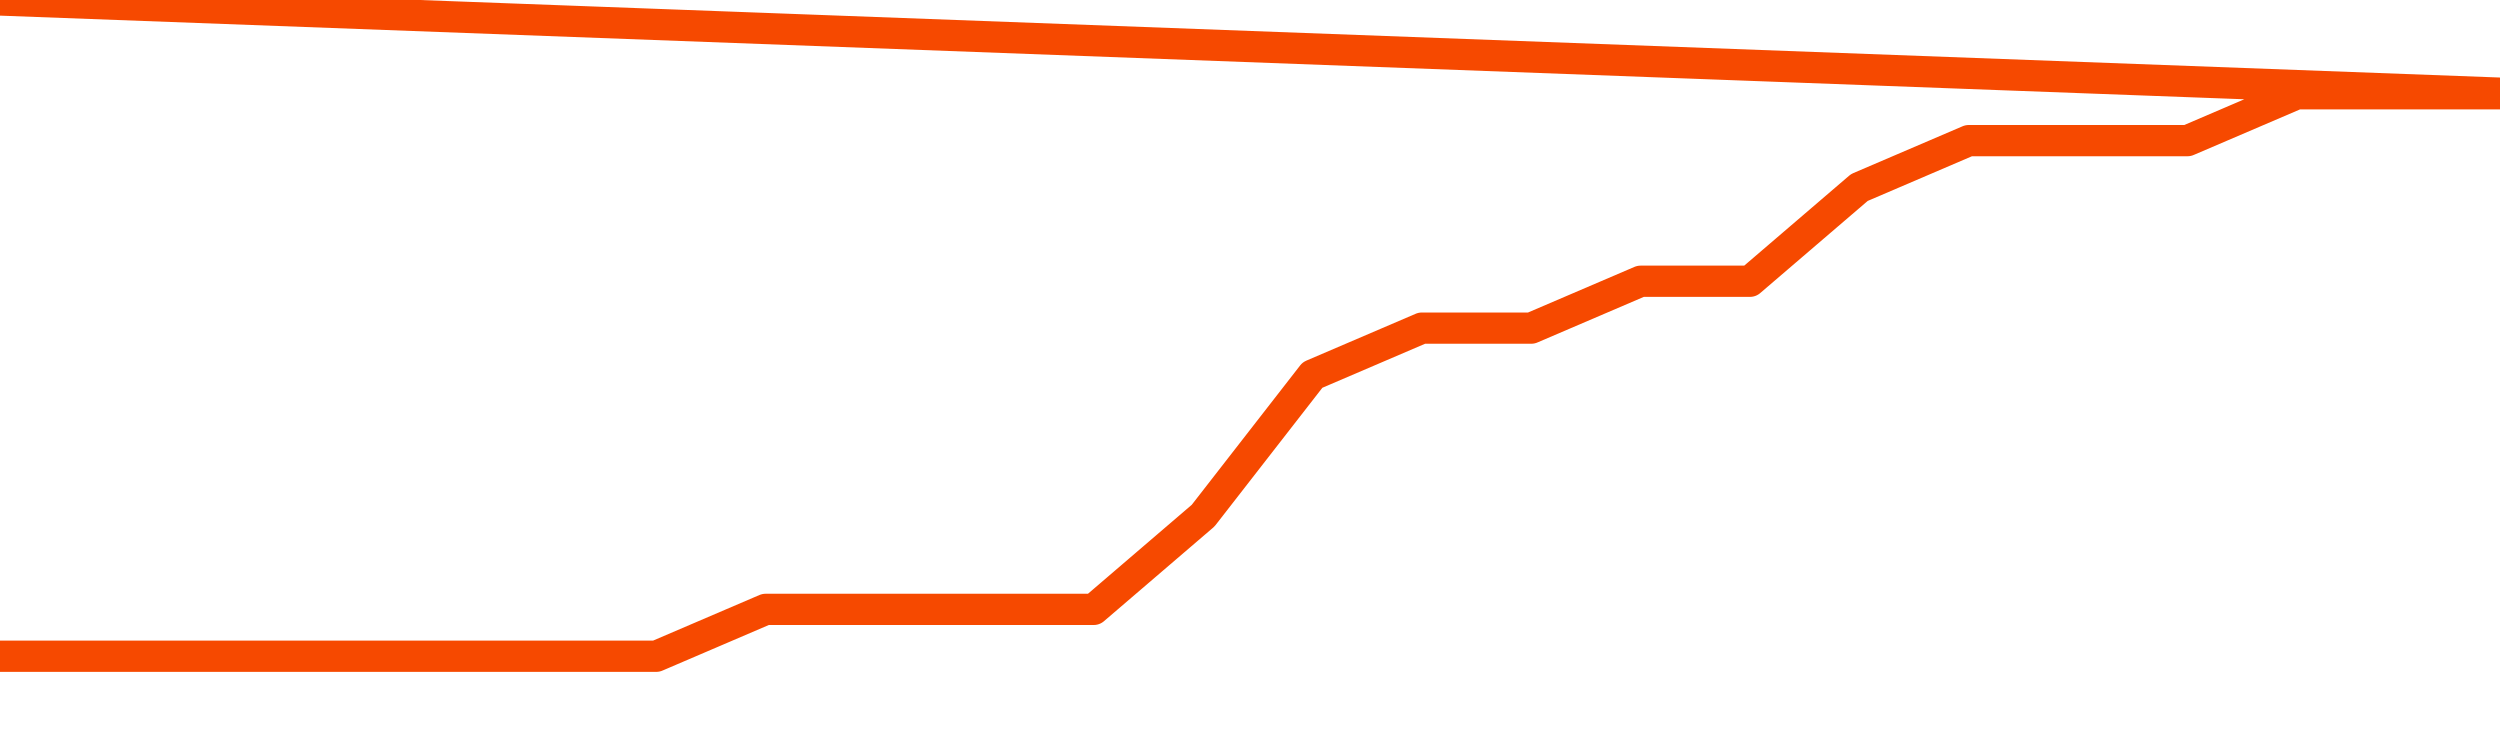       <svg
        version="1.1"
        xmlns="http://www.w3.org/2000/svg"
        width="80"
        height="24"
        viewBox="0 0 80 24">
        <path
          fill="url(#gradient)"
          fill-opacity="0.56"
          stroke="none"
          d="M 0,26 0.0,21.0 3.5,21.0 7.0,21.0 10.5,21.0 14.0,21.0 17.5,21.0 21.0,21.0 24.5,19.5 28.0,19.5 31.5,19.5 35.0,19.5 38.5,16.5 42.0,12.0 45.5,10.5 49.0,10.5 52.5,9.0 56.0,9.0 59.5,6.0 63.0,4.5 66.5,4.5 70.0,4.5 73.5,3.0 77.0,3.0 80.5,3.0 82,26 Z"
        />
        <path
          fill="none"
          stroke="#F64900"
          stroke-width="1"
          stroke-linejoin="round"
          stroke-linecap="round"
          d="M 0.0,21.0 3.5,21.0 7.0,21.0 10.5,21.0 14.0,21.0 17.5,21.0 21.0,21.0 24.5,19.5 28.0,19.5 31.5,19.5 35.0,19.5 38.5,16.5 42.0,12.0 45.5,10.5 49.0,10.5 52.5,9.0 56.0,9.0 59.5,6.0 63.0,4.5 66.5,4.5 70.0,4.5 73.5,3.0 77.0,3.0 80.5,3.0.join(' ') }"
        />
      </svg>
